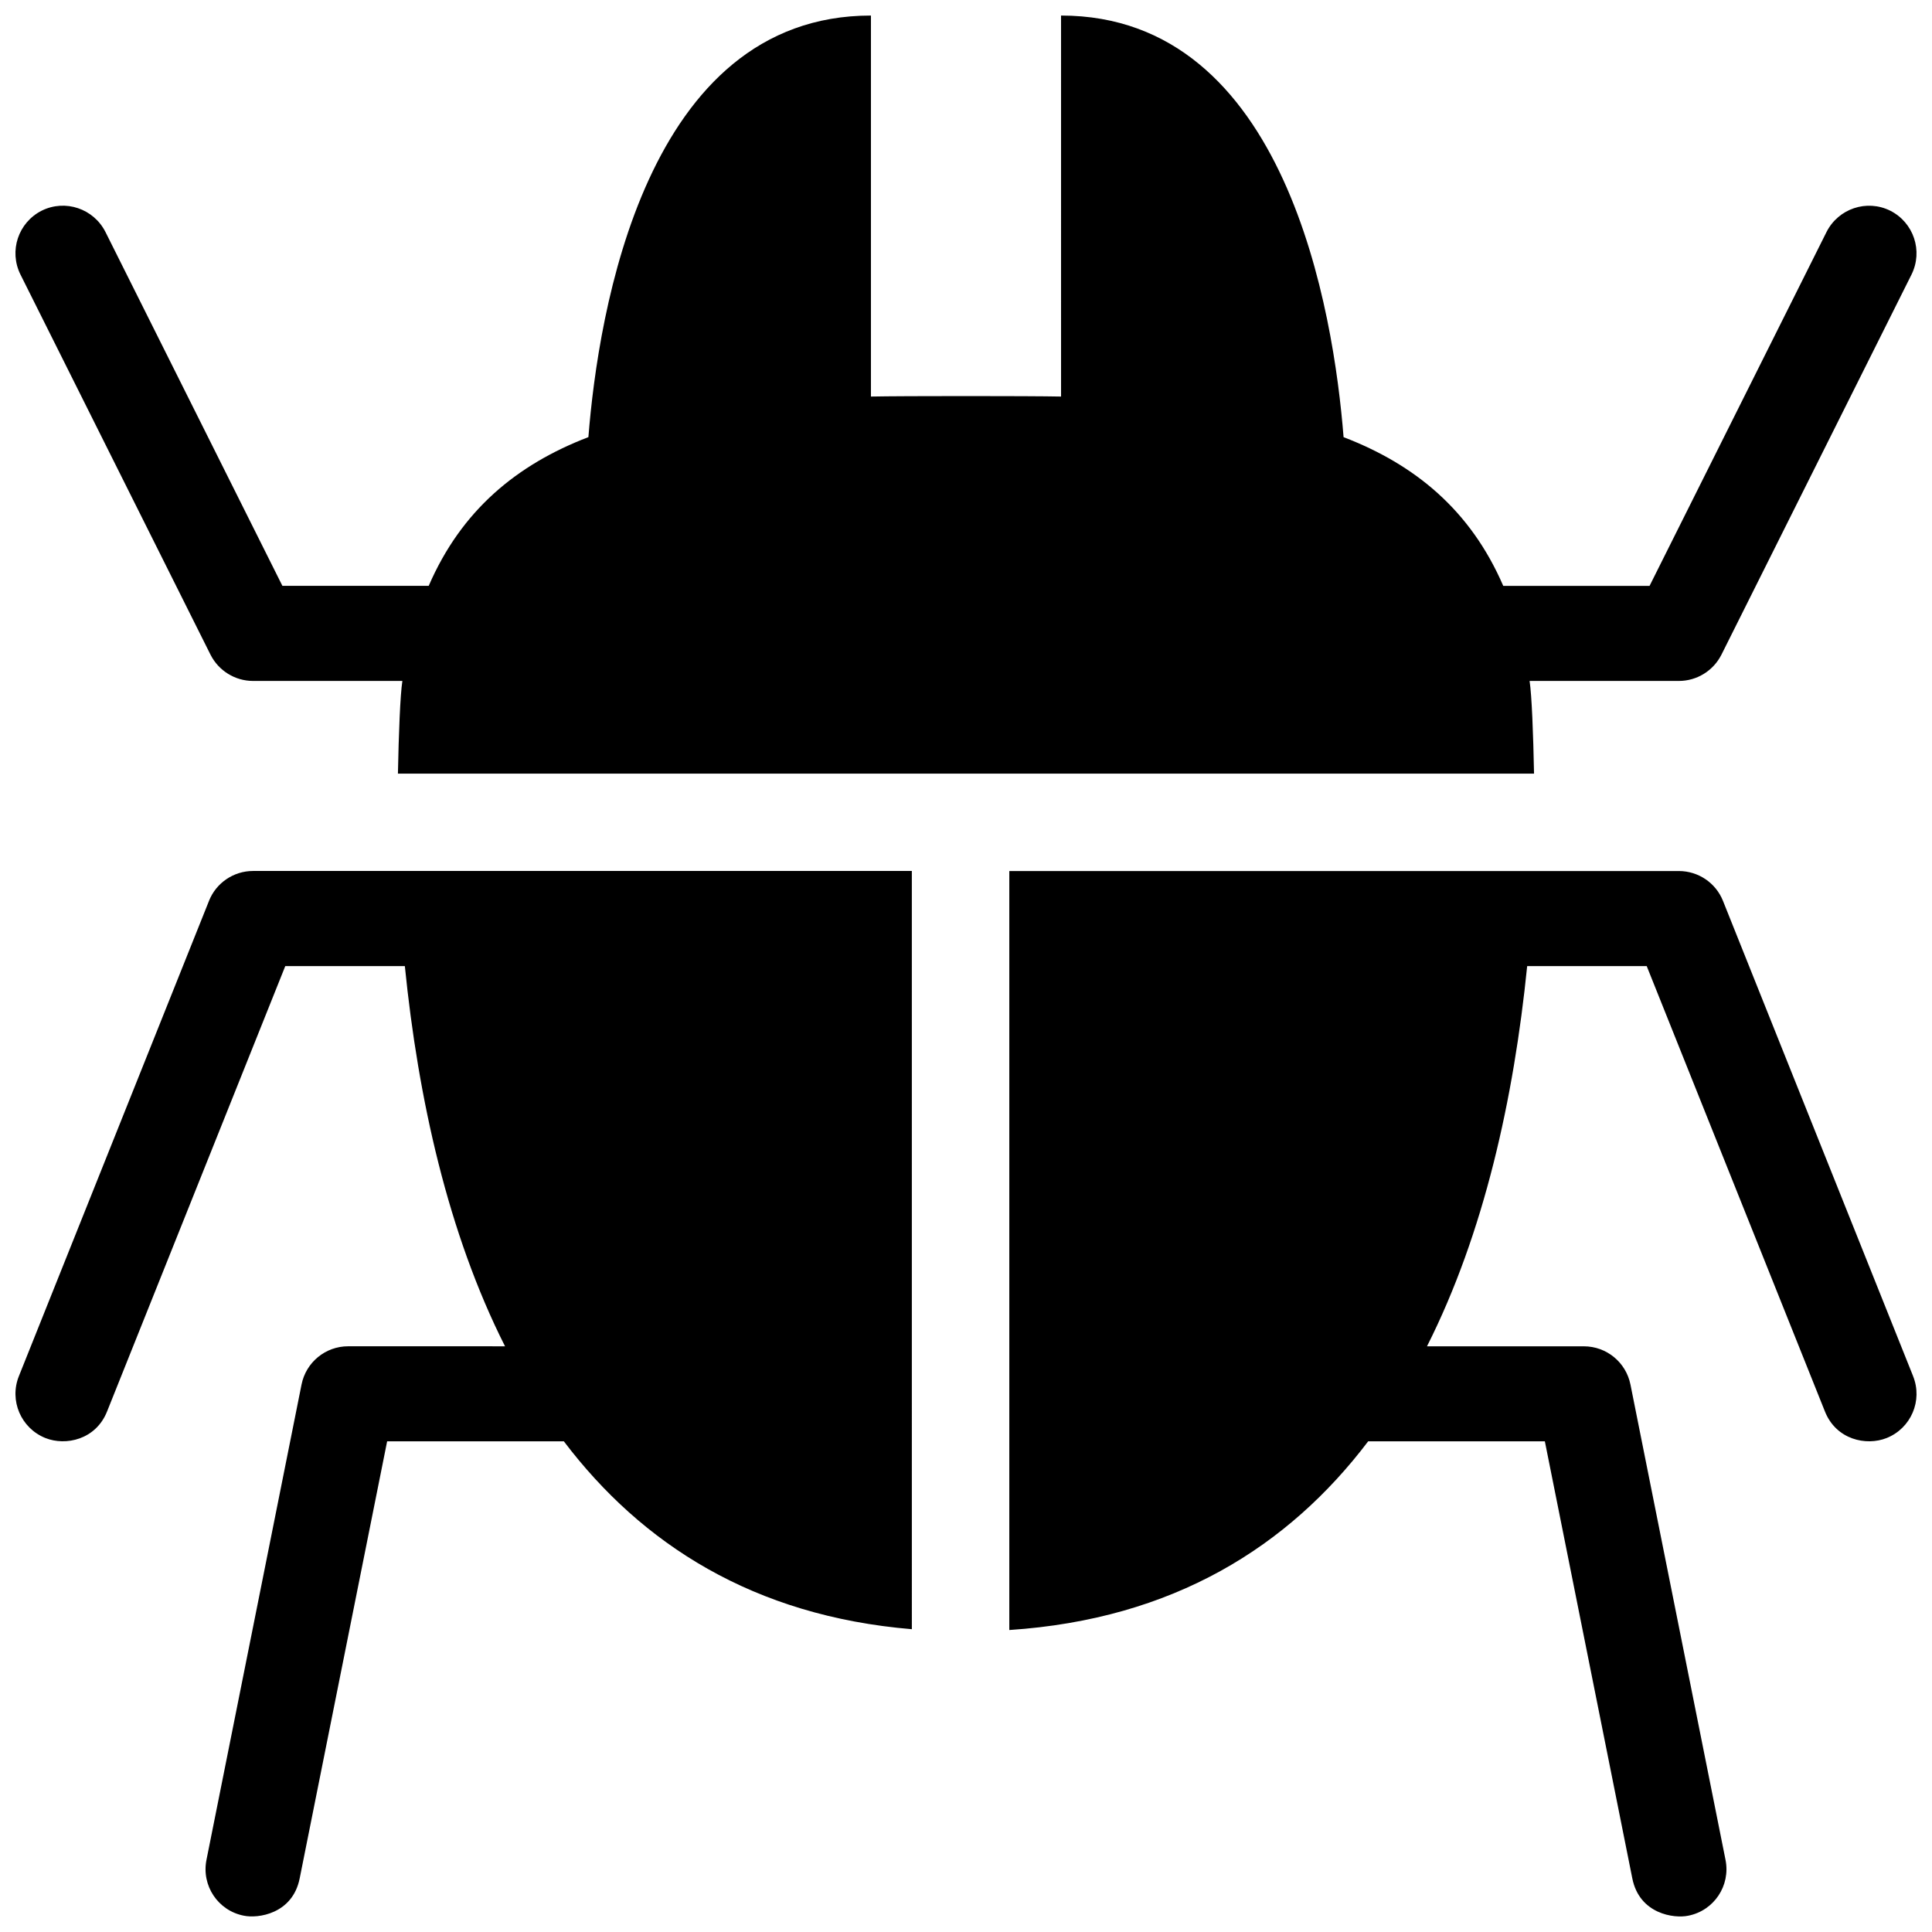 <?xml version="1.0" encoding="UTF-8"?>
<!-- Uploaded to: SVG Repo, www.svgrepo.com, Generator: SVG Repo Mixer Tools -->
<svg width="800px" height="800px" version="1.1" viewBox="144 144 512 512" xmlns="http://www.w3.org/2000/svg">
 <defs>
  <clipPath id="a">
   <path d="m148.09 148.09h503.81v503.81h-503.81z"/>
  </clipPath>
 </defs>
 <g clip-path="url(#a)">
  <path d="m149.42 216.75c-3.098-6.246-0.59-13.773 5.633-16.922 6.246-3.098 13.773-0.539 16.898 5.656l46.891 93.773h38.77c8.672-20.051 23.375-32.145 42.32-39.418 2.609-32.941 15.102-111.72 74.875-111.72v100.97c8.191-0.172 42.188-0.172 50.383 0l-0.004-100.97c59.766 0 72.266 78.777 74.875 111.73 18.949 7.273 33.656 19.367 42.316 39.418h38.77l46.891-93.773c3.125-6.195 10.652-8.758 16.898-5.656 6.223 3.148 8.73 10.676 5.633 16.922l-50.383 100.76c-2.141 4.231-6.492 6.938-11.266 6.938h-39.562c0.574 3.773 0.973 14.078 1.176 24.562l-301.08-0.004c0.207-10.48 0.598-20.789 1.18-24.562l-39.566 0.004c-4.777 0-9.129-2.707-11.27-6.938zm49.965 166-50.383 125.95c-2.578 6.445 0.539 13.773 7.012 16.383 5.41 2.168 13.383 0.441 16.359-7.031l47.23-118.03h31.684c3.535 35.086 11.406 70.762 26.551 100.76l-41.578-0.004c-6 0-11.168 4.231-12.348 10.137l-25.191 125.95c-1.375 6.836 3.047 13.48 9.891 14.809 3.668 0.785 12.914-0.395 14.809-9.891l23.176-115.82h46.828c20.676 27.281 50.297 46.281 92.227 49.793l-0.004-200.94h-174.58c-5.144 0-9.789 3.148-11.684 7.922zm451.61 125.95-50.383-125.95c-1.895-4.769-6.543-7.918-11.684-7.918h-177.45v201.14c43.449-2.871 73.953-22.098 95.098-50h46.828l23.176 115.82c1.895 9.496 11.145 10.676 14.809 9.891 6.836-1.328 11.266-7.969 9.891-14.809l-25.191-125.95c-1.18-5.906-6.348-10.137-12.348-10.137h-41.574c15.141-29.996 23.008-65.672 26.551-100.76h31.68l47.23 118.03c2.977 7.477 10.949 9.199 16.359 7.031 6.469-2.59 9.59-9.926 7.008-16.371z"/>
 </g>
</svg>